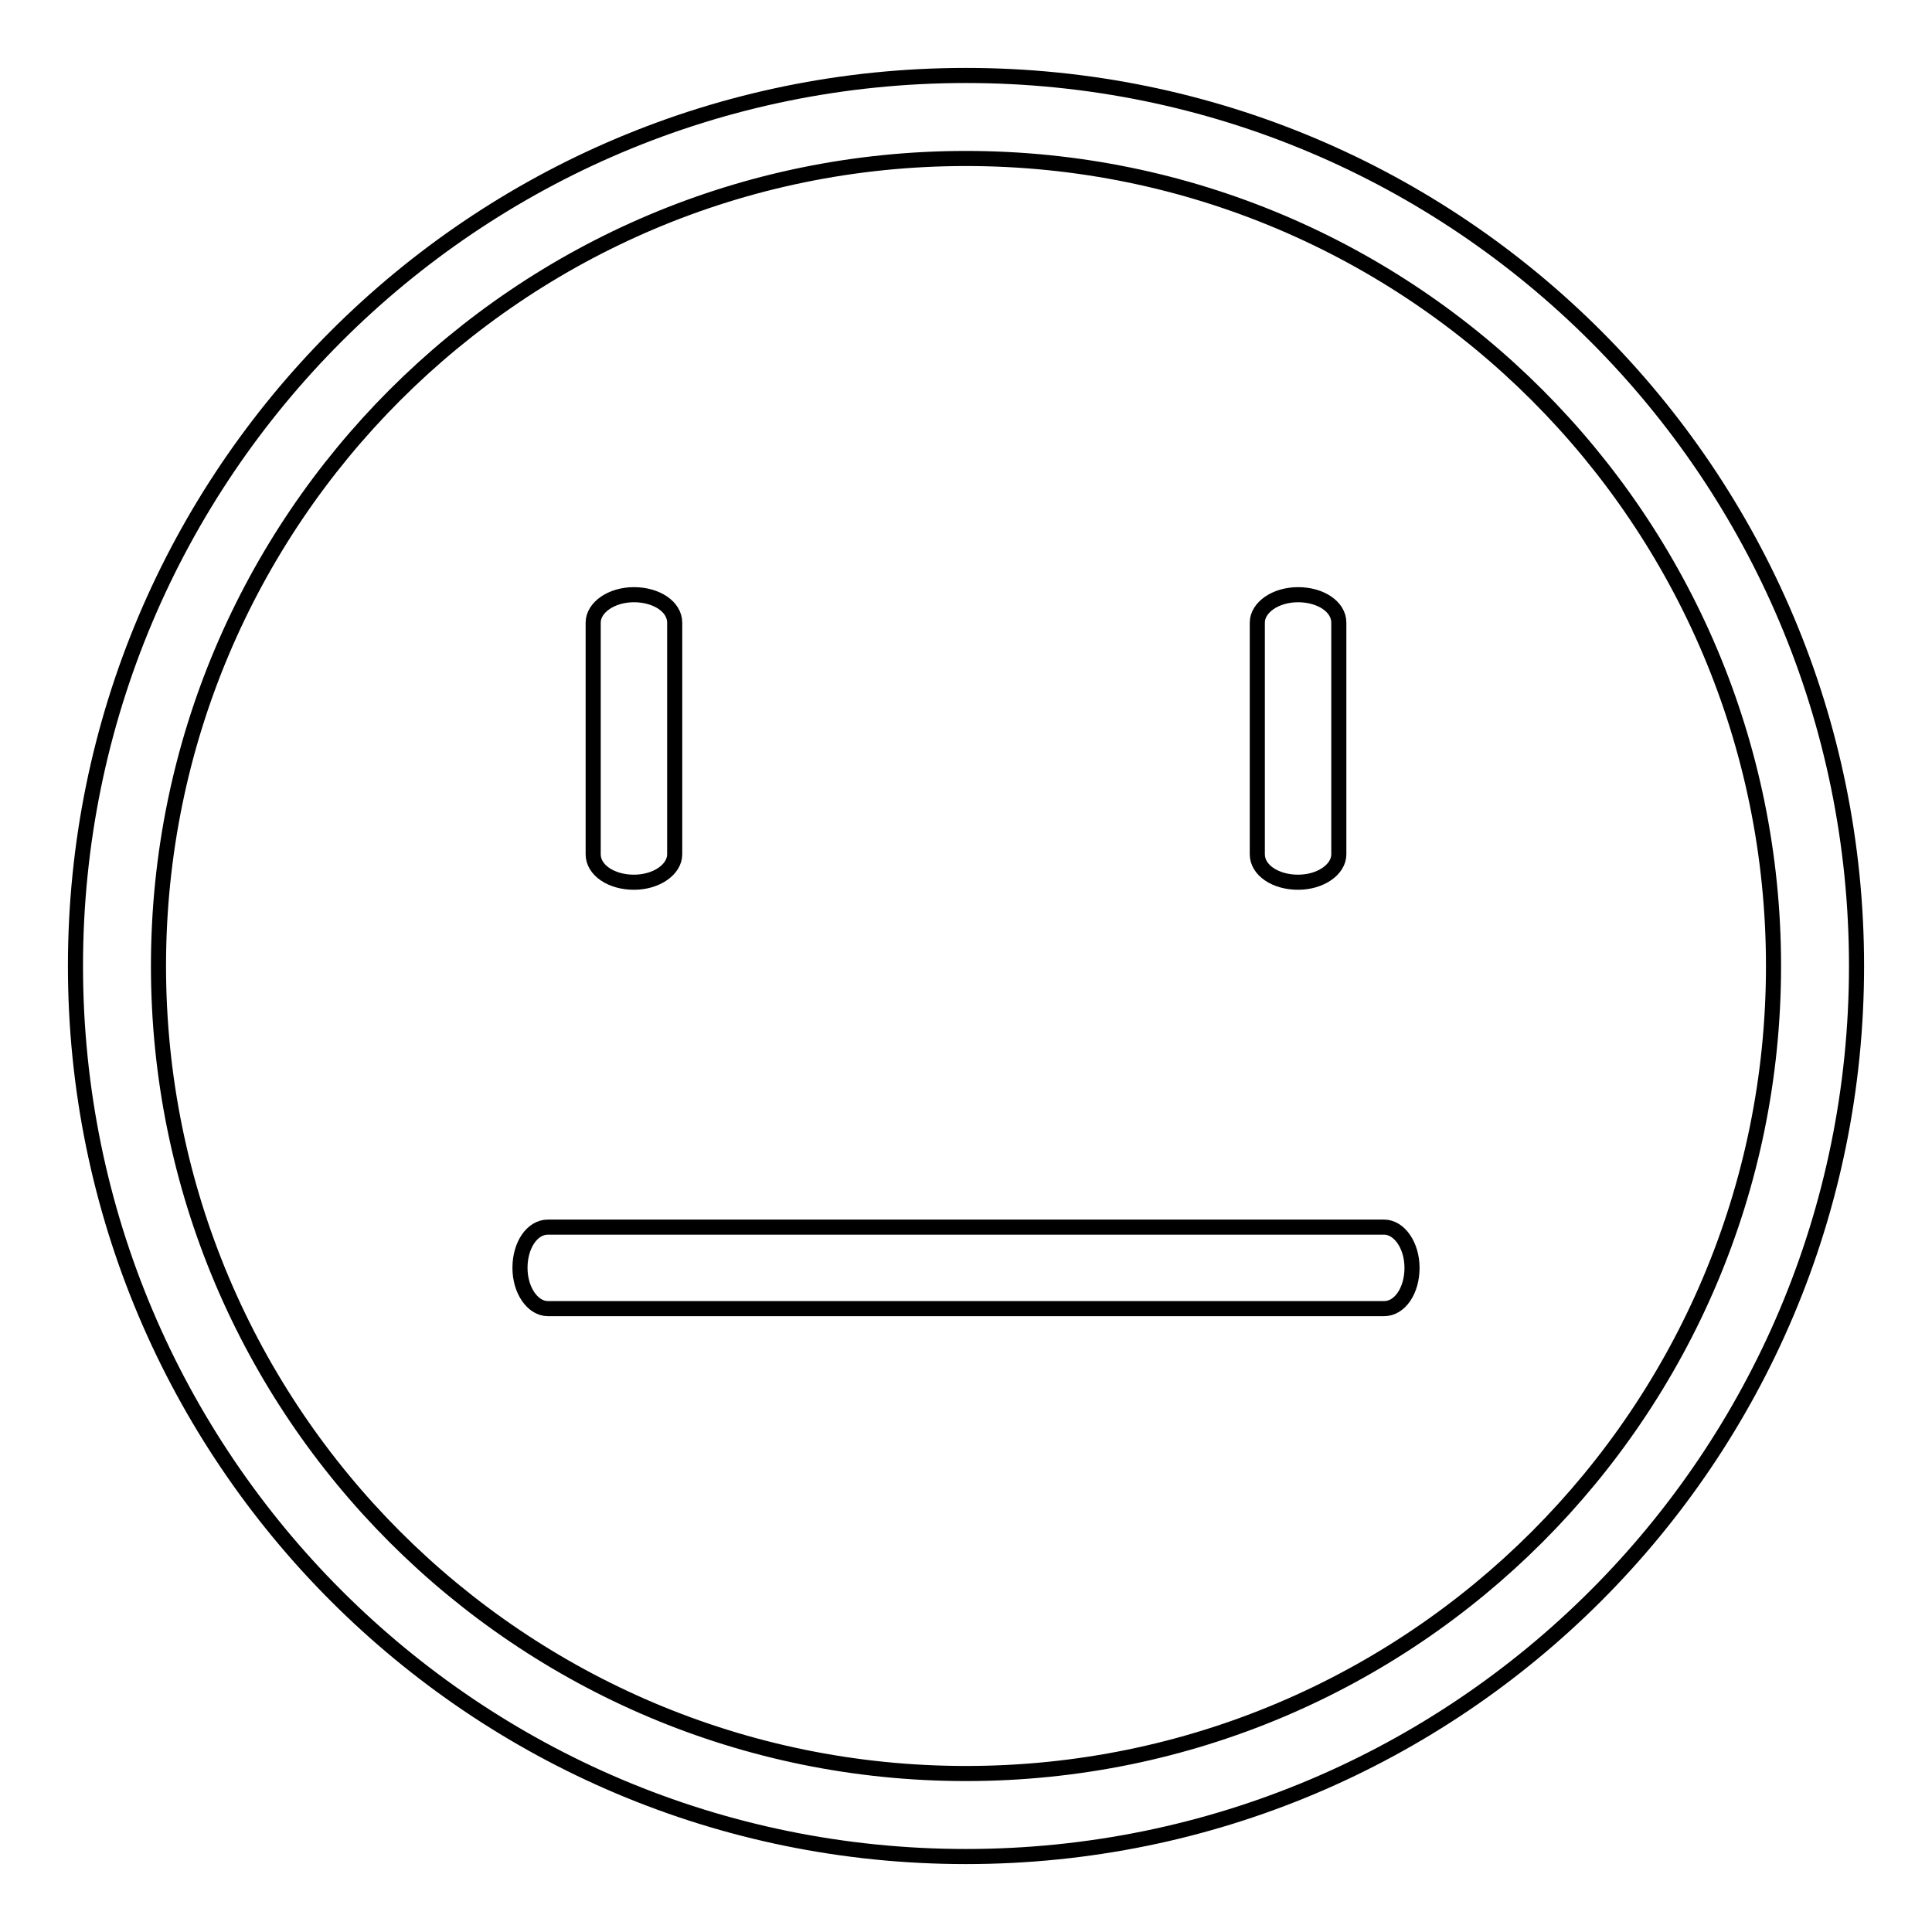 <?xml version="1.0" encoding="utf-8"?>
<!-- Svg Vector Icons : http://www.onlinewebfonts.com/icon -->
<!DOCTYPE svg PUBLIC "-//W3C//DTD SVG 1.1//EN" "http://www.w3.org/Graphics/SVG/1.1/DTD/svg11.dtd">
<svg version="1.1" xmlns="http://www.w3.org/2000/svg" xmlns:xlink="http://www.w3.org/1999/xlink" x="0px" y="0px" viewBox="0 0 256 256" enable-background="new 0 0 256 256" xml:space="preserve">
<g> <path stroke-width="2" fill-opacity="0" stroke="#000000"  d="M128,10C62.8,10,10,62.8,10,128c0,65.2,52.8,118,118,118c65.2,0,118-52.8,118-118C246,62.8,193.2,10,128,10 z M128,235c-59.1,0-107-47.9-107-107S68.9,21,128,21c59.1,0,107,47.9,107,107S187.1,235,128,235z M183.4,162.6c2,0,3.7,2.4,3.7,5.4 l0,0c0,3-1.6,5.4-3.7,5.4H72.6c-2,0-3.7-2.4-3.7-5.4l0,0c0-3,1.6-5.4,3.7-5.4H183.4z M89.4,113.2c0,2-2.4,3.7-5.4,3.7l0,0 c-3,0-5.4-1.6-5.4-3.7V82.5c0-2,2.4-3.7,5.4-3.7l0,0c3,0,5.4,1.6,5.4,3.7V113.2z M177.4,113.2c0,2-2.4,3.7-5.4,3.7l0,0 c-3,0-5.4-1.6-5.4-3.7V82.5c0-2,2.4-3.7,5.4-3.7l0,0c3,0,5.4,1.6,5.4,3.7V113.2z"/></g>
</svg>